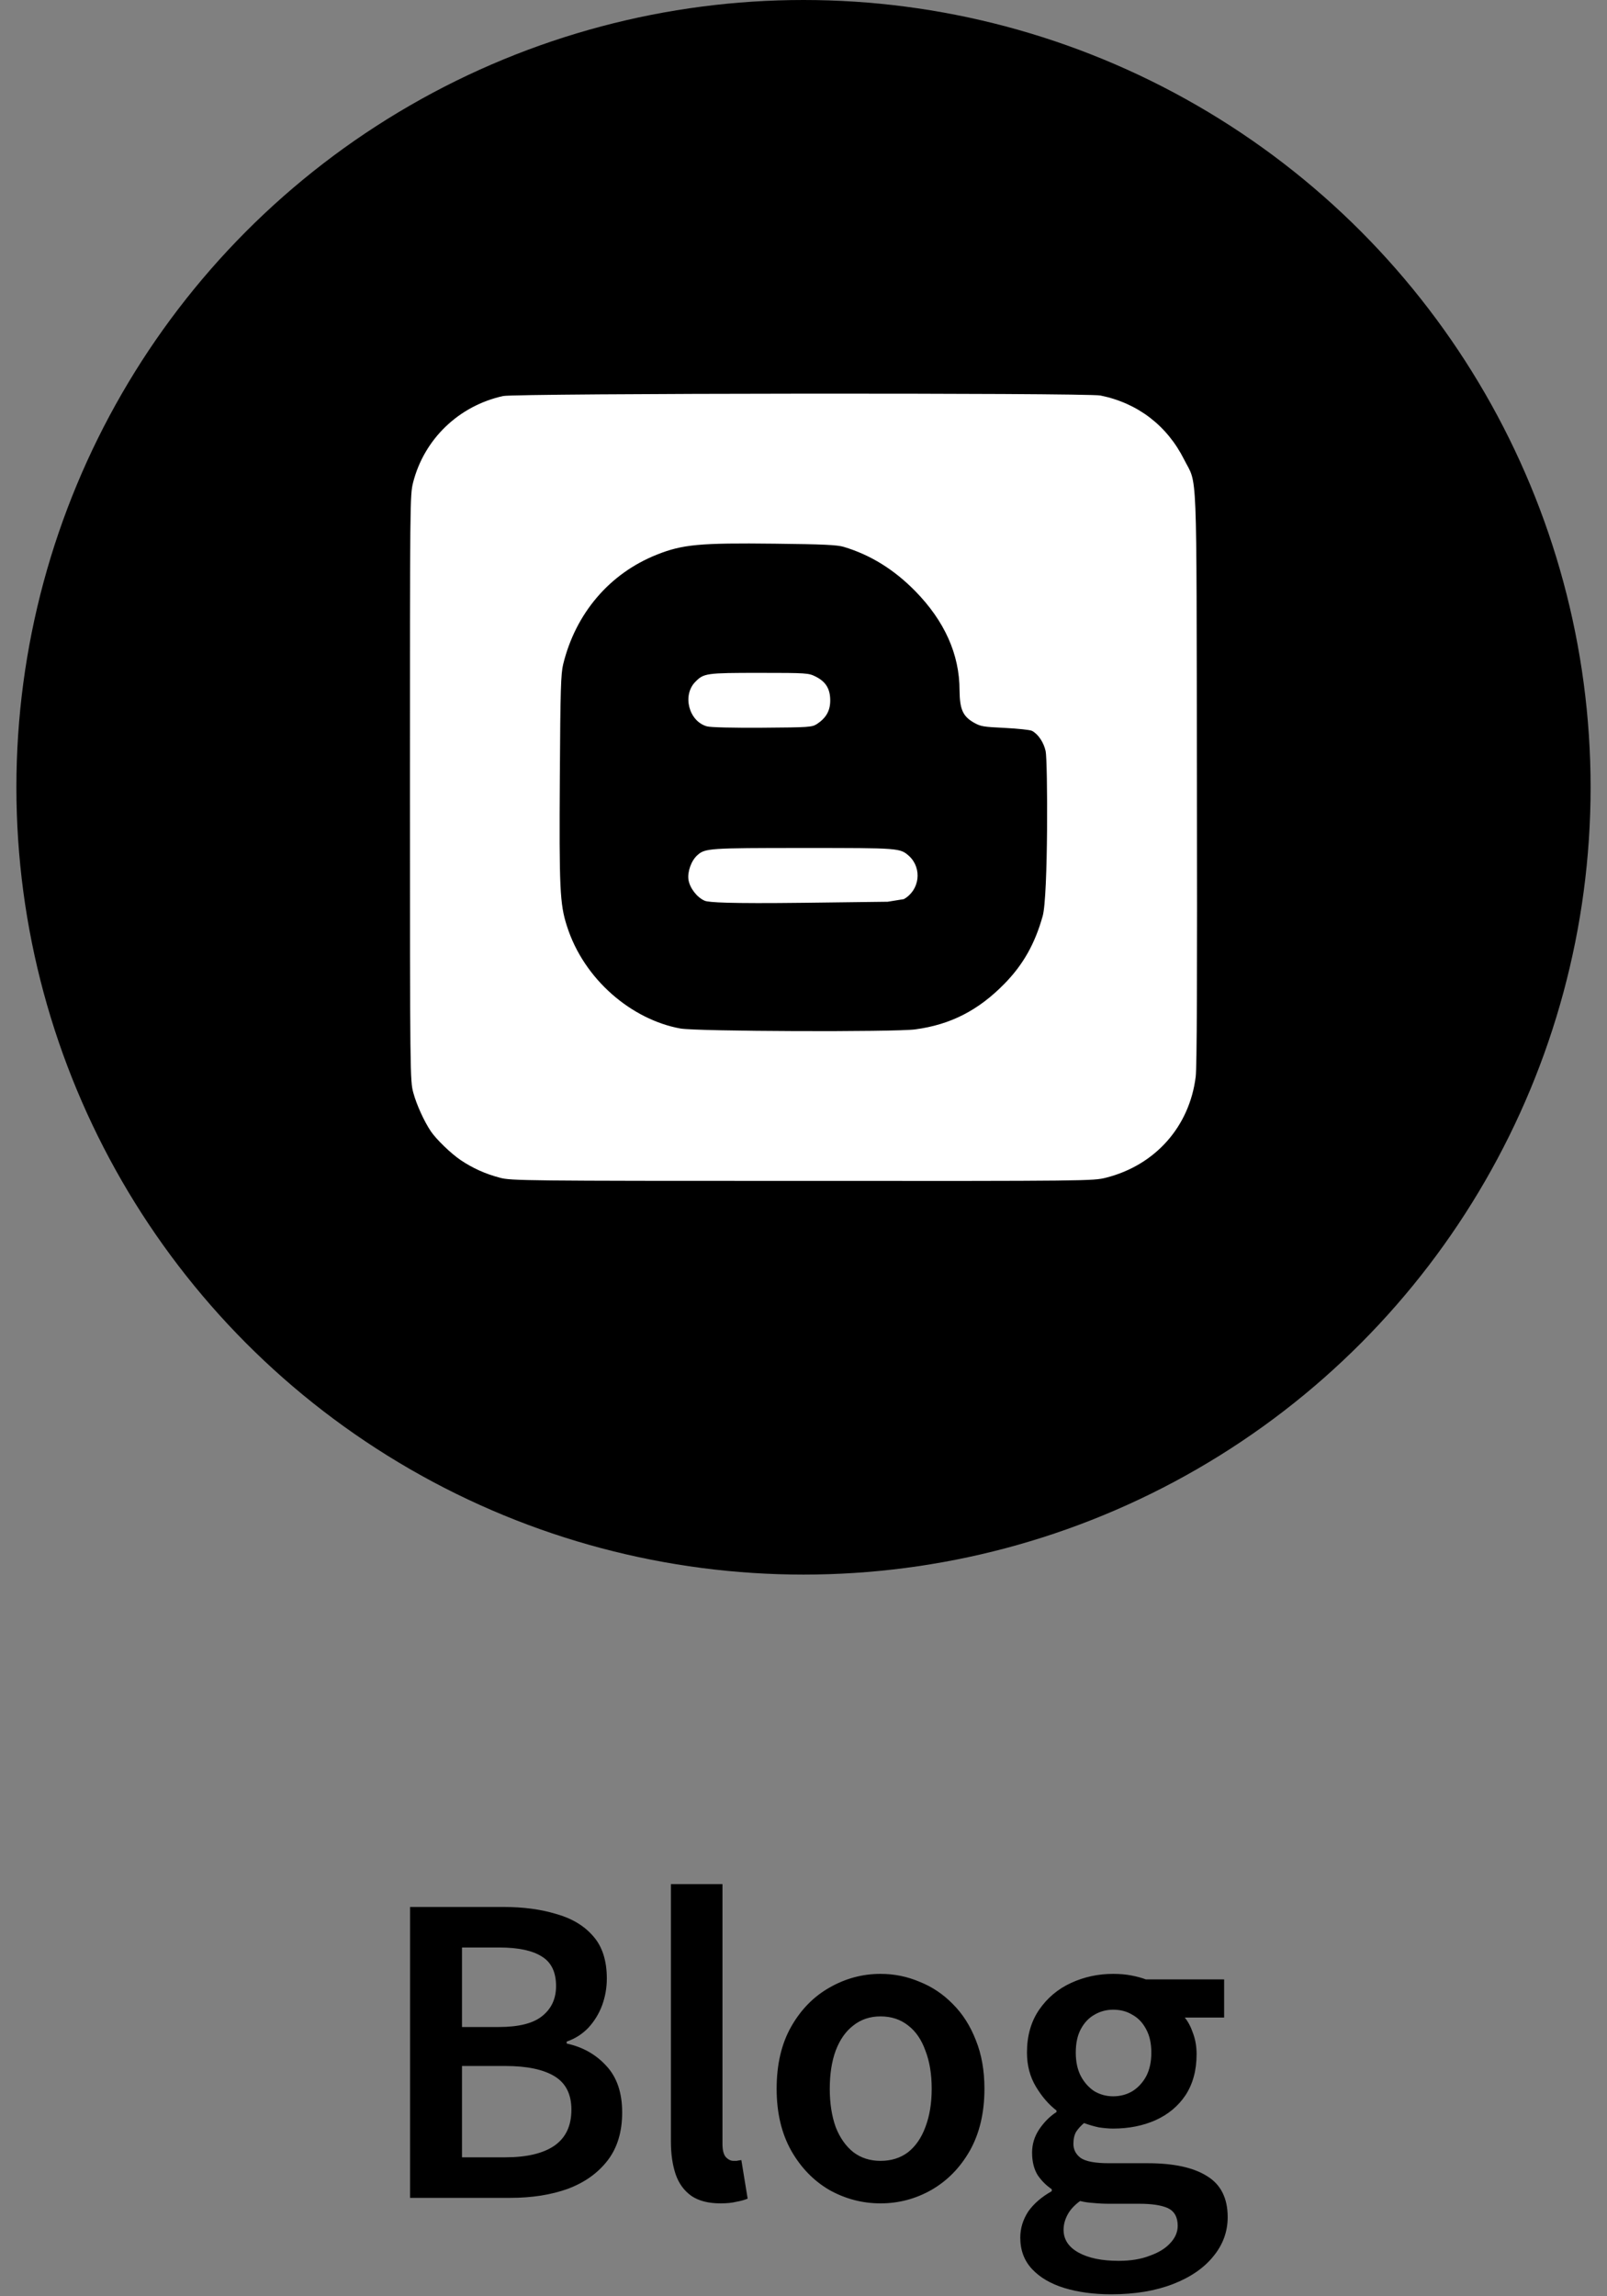 <svg width="49" height="70" viewBox="0 0 49 70" fill="none" xmlns="http://www.w3.org/2000/svg">
<rect x="0" y="0" width="49" height="70" fill="#808080" stroke="none"/>
<circle cx="24.5" cy="24" r="24" fill="black"/>
<path d="M21.201 20.786C21.458 20.523 21.533 20.512 23.151 20.512C24.608 20.512 24.656 20.518 24.87 20.625C25.181 20.78 25.315 21 25.315 21.354C25.315 21.67 25.186 21.89 24.908 22.072C24.758 22.168 24.667 22.174 23.242 22.184C22.363 22.19 21.661 22.174 21.554 22.142C21.002 21.986 20.799 21.193 21.201 20.786ZM24.49 25.85C21.602 25.85 21.5 25.86 21.265 26.069C21.077 26.235 20.959 26.573 20.992 26.814C21.029 27.066 21.249 27.355 21.485 27.457C21.602 27.511 22.24 27.548 24.501 27.521L27.067 27.489L27.56 27.409C28.042 27.136 28.122 26.477 27.726 26.101C27.442 25.85 27.458 25.85 24.49 25.85ZM36.459 32.821C36.271 34.343 35.226 35.522 33.721 35.902C33.335 35.999 33.201 36.004 24.458 35.999C16.004 35.999 15.57 35.993 15.243 35.902C14.793 35.784 14.407 35.607 14.048 35.366C13.748 35.163 13.304 34.734 13.137 34.487C12.934 34.187 12.698 33.668 12.602 33.309C12.505 32.95 12.5 32.805 12.5 24.017C12.5 15.277 12.5 15.09 12.596 14.709C12.934 13.386 13.984 12.373 15.339 12.073C15.73 11.987 33.132 11.971 33.555 12.057C34.691 12.287 35.585 12.973 36.105 14.007C36.517 14.827 36.48 13.927 36.496 23.685C36.507 29.89 36.496 32.499 36.459 32.821ZM31.883 22.897C31.824 22.629 31.658 22.383 31.471 22.281C31.412 22.249 31.042 22.211 30.64 22.19C29.976 22.158 29.901 22.147 29.687 22.024C29.355 21.831 29.264 21.616 29.258 21.043C29.258 19.95 28.803 18.932 27.903 18.015C27.26 17.362 26.547 16.917 25.728 16.671C25.535 16.611 25.095 16.59 23.627 16.574C21.329 16.547 20.815 16.596 20.033 16.906C18.586 17.48 17.552 18.696 17.172 20.25C17.102 20.539 17.086 21.011 17.07 23.695C17.049 27.061 17.07 27.559 17.284 28.223C17.804 29.869 19.272 31.085 20.745 31.353C21.238 31.444 27.292 31.465 27.908 31.38C28.985 31.235 29.831 30.801 30.624 29.992C31.198 29.408 31.556 28.77 31.792 27.929C31.964 27.345 31.948 23.192 31.883 22.897Z" fill="white"/>
<path d="M12.503 67V58.132H15.347C15.955 58.132 16.495 58.204 16.967 58.348C17.447 58.484 17.823 58.712 18.095 59.032C18.367 59.344 18.503 59.772 18.503 60.316C18.503 60.596 18.455 60.868 18.359 61.132C18.263 61.388 18.123 61.616 17.939 61.816C17.755 62.008 17.535 62.148 17.279 62.236V62.296C17.767 62.4 18.171 62.628 18.491 62.98C18.811 63.324 18.971 63.796 18.971 64.396C18.971 64.988 18.823 65.476 18.527 65.86C18.231 66.244 17.827 66.532 17.315 66.724C16.803 66.908 16.219 67 15.563 67H12.503ZM14.087 61.792H15.203C15.819 61.792 16.263 61.68 16.535 61.456C16.815 61.232 16.955 60.928 16.955 60.544C16.955 60.12 16.811 59.82 16.523 59.644C16.235 59.46 15.803 59.368 15.227 59.368H14.087V61.792ZM14.087 65.764H15.407C16.055 65.764 16.551 65.648 16.895 65.416C17.247 65.176 17.423 64.808 17.423 64.312C17.423 63.84 17.251 63.5 16.907 63.292C16.563 63.084 16.063 62.98 15.407 62.98H14.087V65.764ZM21.969 67.168C21.601 67.168 21.305 67.092 21.081 66.94C20.857 66.78 20.697 66.56 20.601 66.28C20.505 65.992 20.457 65.66 20.457 65.284V57.436H22.029V65.356C22.029 65.548 22.065 65.684 22.137 65.764C22.209 65.836 22.285 65.872 22.365 65.872C22.397 65.872 22.429 65.872 22.461 65.872C22.493 65.864 22.541 65.856 22.605 65.848L22.797 67.024C22.701 67.064 22.585 67.096 22.449 67.12C22.321 67.152 22.161 67.168 21.969 67.168ZM26.849 67.168C26.297 67.168 25.777 67.032 25.289 66.76C24.809 66.48 24.421 66.08 24.125 65.56C23.829 65.032 23.681 64.404 23.681 63.676C23.681 62.932 23.829 62.3 24.125 61.78C24.421 61.26 24.809 60.864 25.289 60.592C25.777 60.312 26.297 60.172 26.849 60.172C27.265 60.172 27.661 60.252 28.037 60.412C28.421 60.564 28.761 60.792 29.057 61.096C29.353 61.392 29.585 61.756 29.753 62.188C29.929 62.62 30.017 63.116 30.017 63.676C30.017 64.404 29.869 65.032 29.573 65.56C29.277 66.08 28.885 66.48 28.397 66.76C27.917 67.032 27.401 67.168 26.849 67.168ZM26.849 65.872C27.177 65.872 27.457 65.784 27.689 65.608C27.921 65.424 28.097 65.168 28.217 64.84C28.345 64.504 28.409 64.116 28.409 63.676C28.409 63.228 28.345 62.84 28.217 62.512C28.097 62.176 27.921 61.92 27.689 61.744C27.457 61.56 27.177 61.468 26.849 61.468C26.529 61.468 26.253 61.56 26.021 61.744C25.789 61.92 25.609 62.176 25.481 62.512C25.361 62.84 25.301 63.228 25.301 63.676C25.301 64.116 25.361 64.504 25.481 64.84C25.609 65.168 25.789 65.424 26.021 65.608C26.253 65.784 26.529 65.872 26.849 65.872ZM33.882 69.94C33.354 69.94 32.878 69.876 32.454 69.748C32.038 69.62 31.71 69.428 31.47 69.172C31.23 68.916 31.11 68.596 31.11 68.212C31.11 67.932 31.19 67.668 31.35 67.42C31.518 67.18 31.758 66.972 32.07 66.796V66.736C31.902 66.624 31.758 66.48 31.638 66.304C31.526 66.12 31.47 65.892 31.47 65.62C31.47 65.364 31.542 65.128 31.686 64.912C31.838 64.688 32.014 64.512 32.214 64.384V64.336C31.982 64.16 31.774 63.92 31.59 63.616C31.406 63.312 31.314 62.964 31.314 62.572C31.314 62.06 31.438 61.624 31.686 61.264C31.934 60.904 32.258 60.632 32.658 60.448C33.058 60.264 33.486 60.172 33.942 60.172C34.142 60.172 34.326 60.188 34.494 60.22C34.662 60.252 34.81 60.292 34.938 60.34H37.326V61.504H36.126C36.23 61.632 36.314 61.792 36.378 61.984C36.45 62.176 36.486 62.388 36.486 62.62C36.486 63.108 36.374 63.524 36.15 63.868C35.926 64.204 35.618 64.46 35.226 64.636C34.842 64.804 34.414 64.888 33.942 64.888C33.814 64.888 33.67 64.876 33.51 64.852C33.358 64.82 33.206 64.776 33.054 64.72C32.958 64.8 32.878 64.888 32.814 64.984C32.758 65.08 32.73 65.204 32.73 65.356C32.73 65.532 32.806 65.676 32.958 65.788C33.118 65.892 33.402 65.944 33.81 65.944H34.998C35.79 65.944 36.394 66.076 36.81 66.34C37.226 66.596 37.434 67.012 37.434 67.588C37.434 68.028 37.29 68.424 37.002 68.776C36.714 69.136 36.302 69.42 35.766 69.628C35.23 69.836 34.602 69.94 33.882 69.94ZM33.942 63.904C34.158 63.904 34.354 63.852 34.53 63.748C34.706 63.636 34.846 63.484 34.95 63.292C35.054 63.092 35.106 62.852 35.106 62.572C35.106 62.292 35.054 62.056 34.95 61.864C34.846 61.664 34.706 61.516 34.53 61.42C34.362 61.316 34.166 61.264 33.942 61.264C33.734 61.264 33.542 61.316 33.366 61.42C33.198 61.516 33.062 61.66 32.958 61.852C32.854 62.044 32.802 62.284 32.802 62.572C32.802 62.852 32.854 63.092 32.958 63.292C33.062 63.484 33.198 63.636 33.366 63.748C33.542 63.852 33.734 63.904 33.942 63.904ZM34.11 68.92C34.478 68.92 34.794 68.868 35.058 68.764C35.33 68.668 35.538 68.54 35.682 68.38C35.834 68.22 35.91 68.044 35.91 67.852C35.91 67.588 35.81 67.408 35.61 67.312C35.41 67.224 35.122 67.18 34.746 67.18H33.834C33.658 67.18 33.494 67.172 33.342 67.156C33.198 67.148 33.062 67.128 32.934 67.096C32.758 67.224 32.63 67.364 32.55 67.516C32.47 67.668 32.43 67.82 32.43 67.972C32.43 68.268 32.582 68.5 32.886 68.668C33.19 68.836 33.598 68.92 34.11 68.92Z" fill="black"/>
</svg>
